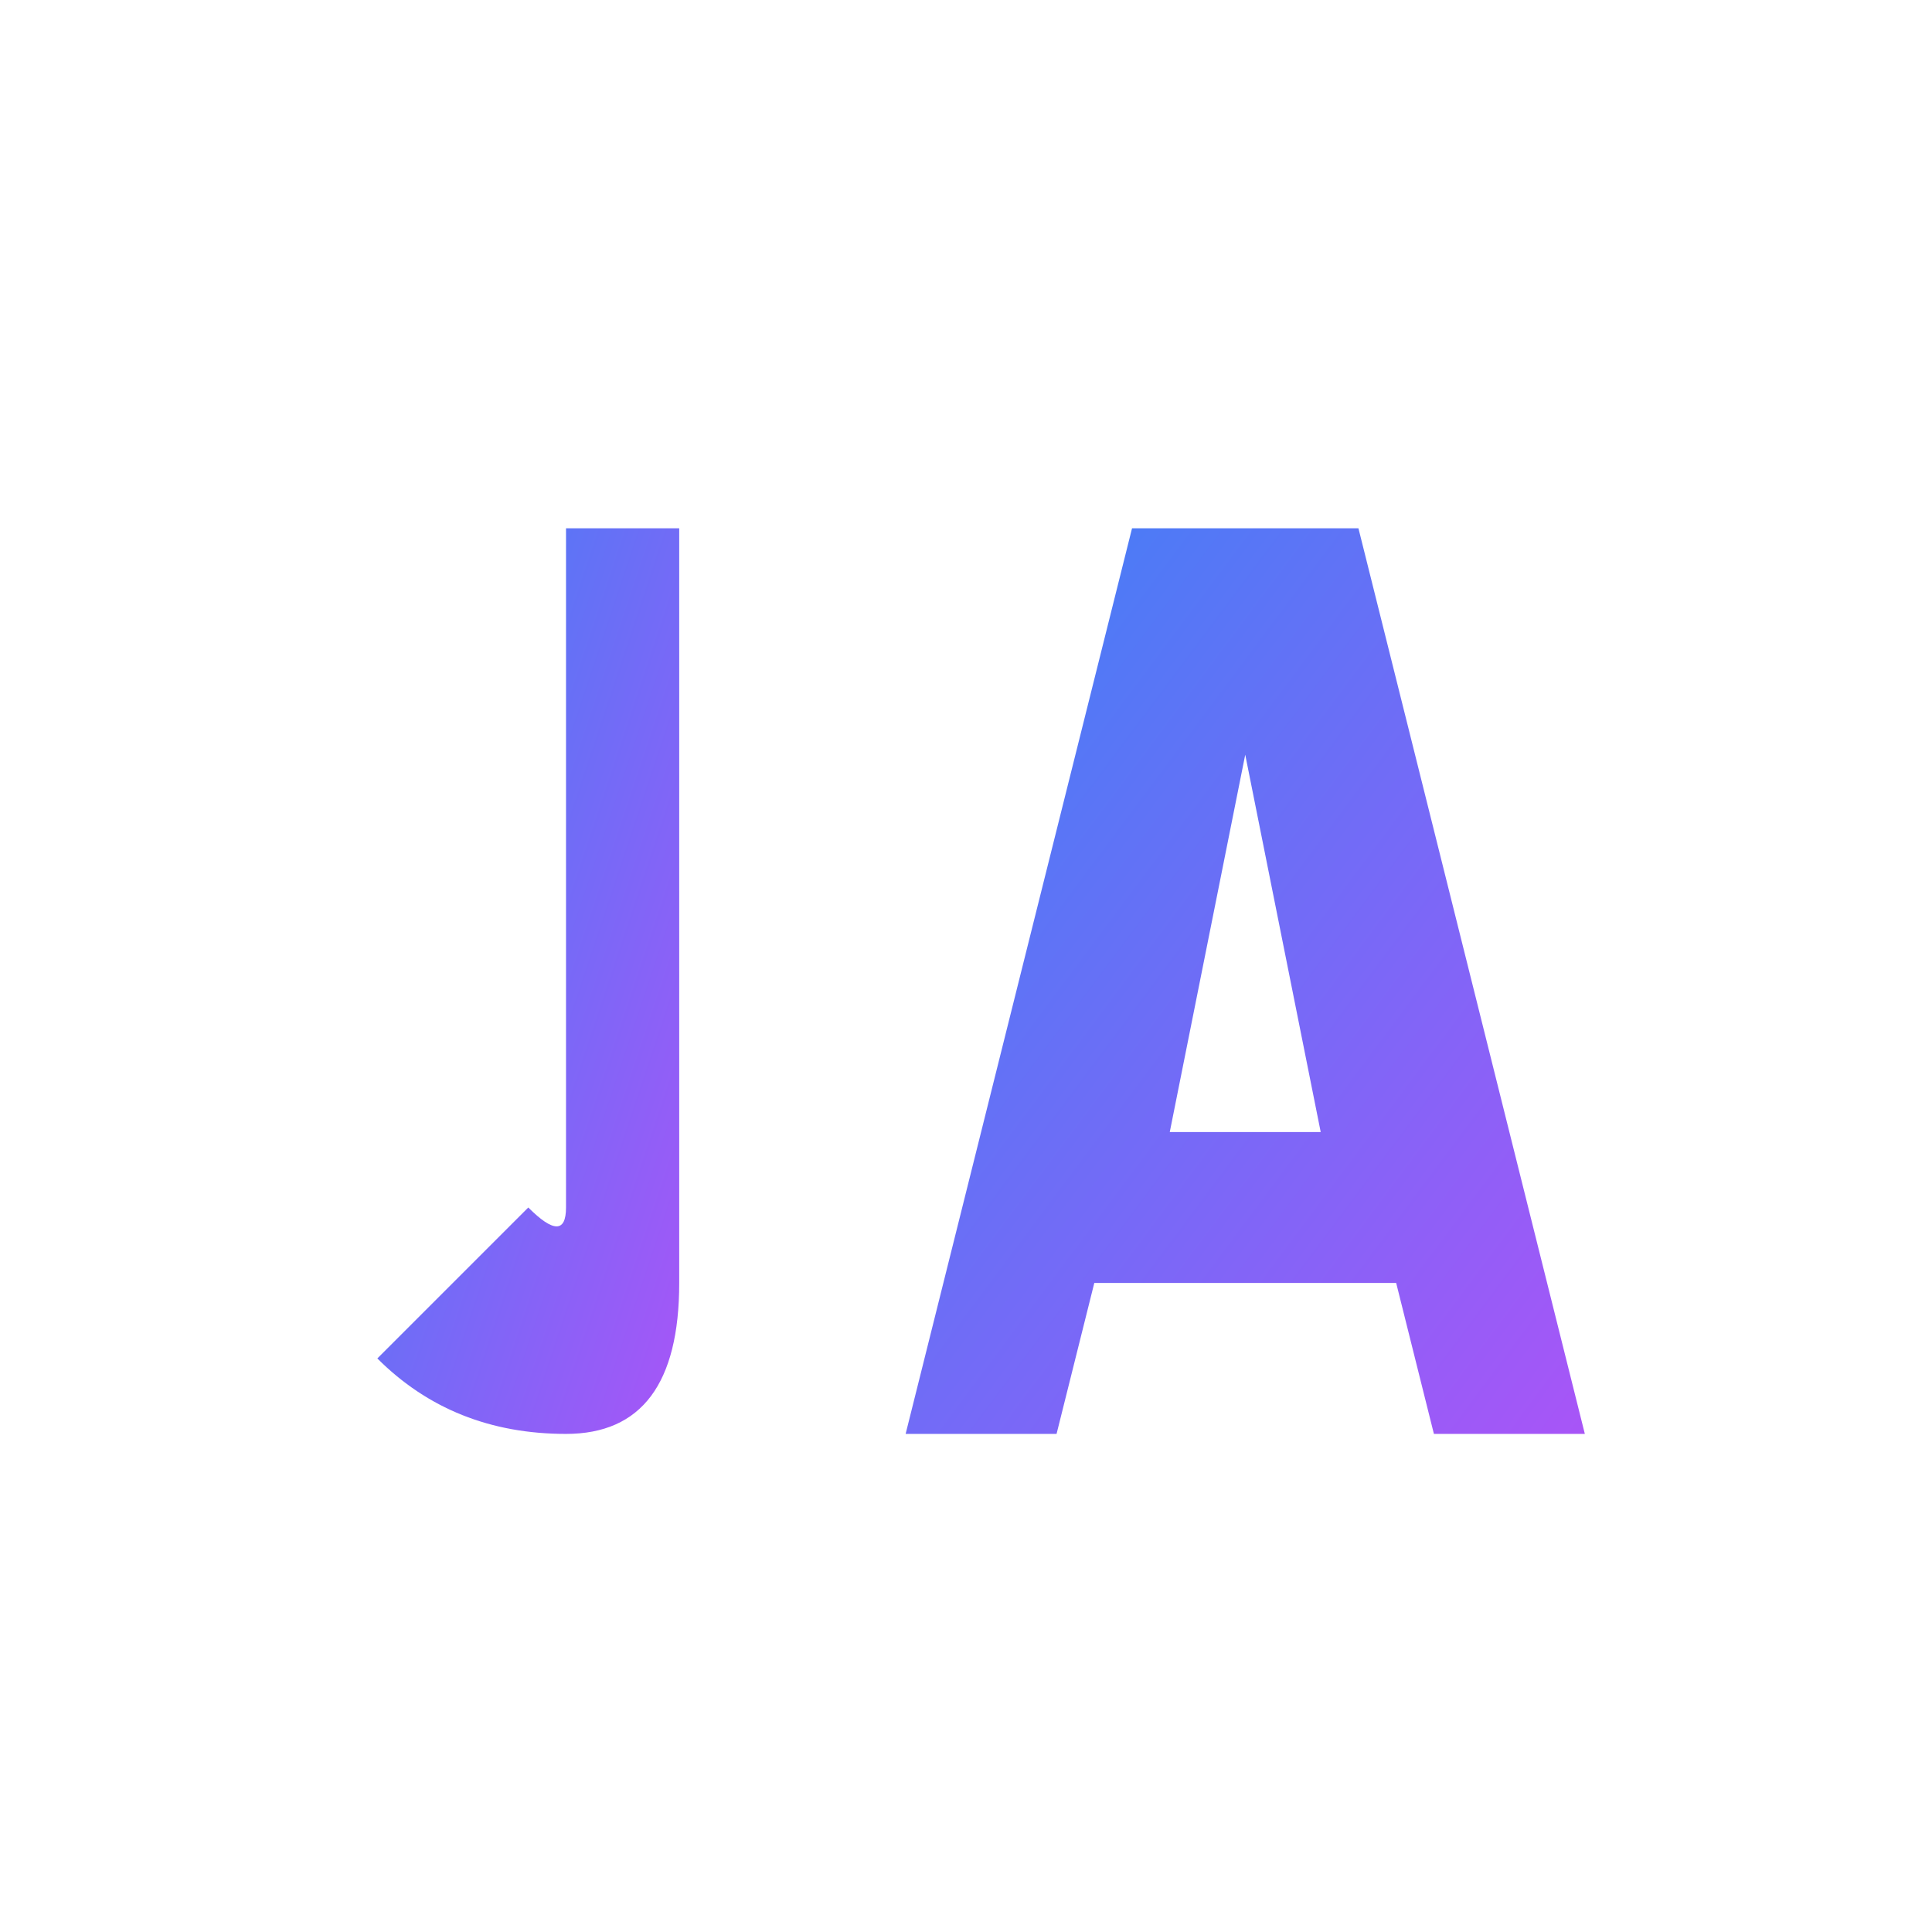 <svg xmlns="http://www.w3.org/2000/svg" viewBox="0 0 512 512">
  <defs>
    <linearGradient id="grad" x1="0%" y1="0%" x2="100%" y2="100%">
      <stop offset="0%" style="stop-color:#3B82F6;stop-opacity:1" />
      <stop offset="100%" style="stop-color:#A855F7;stop-opacity:1" />
    </linearGradient>
  </defs>
  <!-- J letter -->
  <path d="M 120 140 L 180 140 L 180 340 Q 180 380 150 380 Q 120 380 100 360 L 140 320 Q 150 330 150 320 L 150 140 Z" fill="url(#grad)"/>
  <!-- A letter -->
  <path d="M 280 380 L 240 380 L 300 140 L 360 140 L 420 380 L 380 380 L 370 340 L 290 340 L 280 380 Z M 310 300 L 350 300 L 330 200 Z" fill="url(#grad)"/>
</svg>
